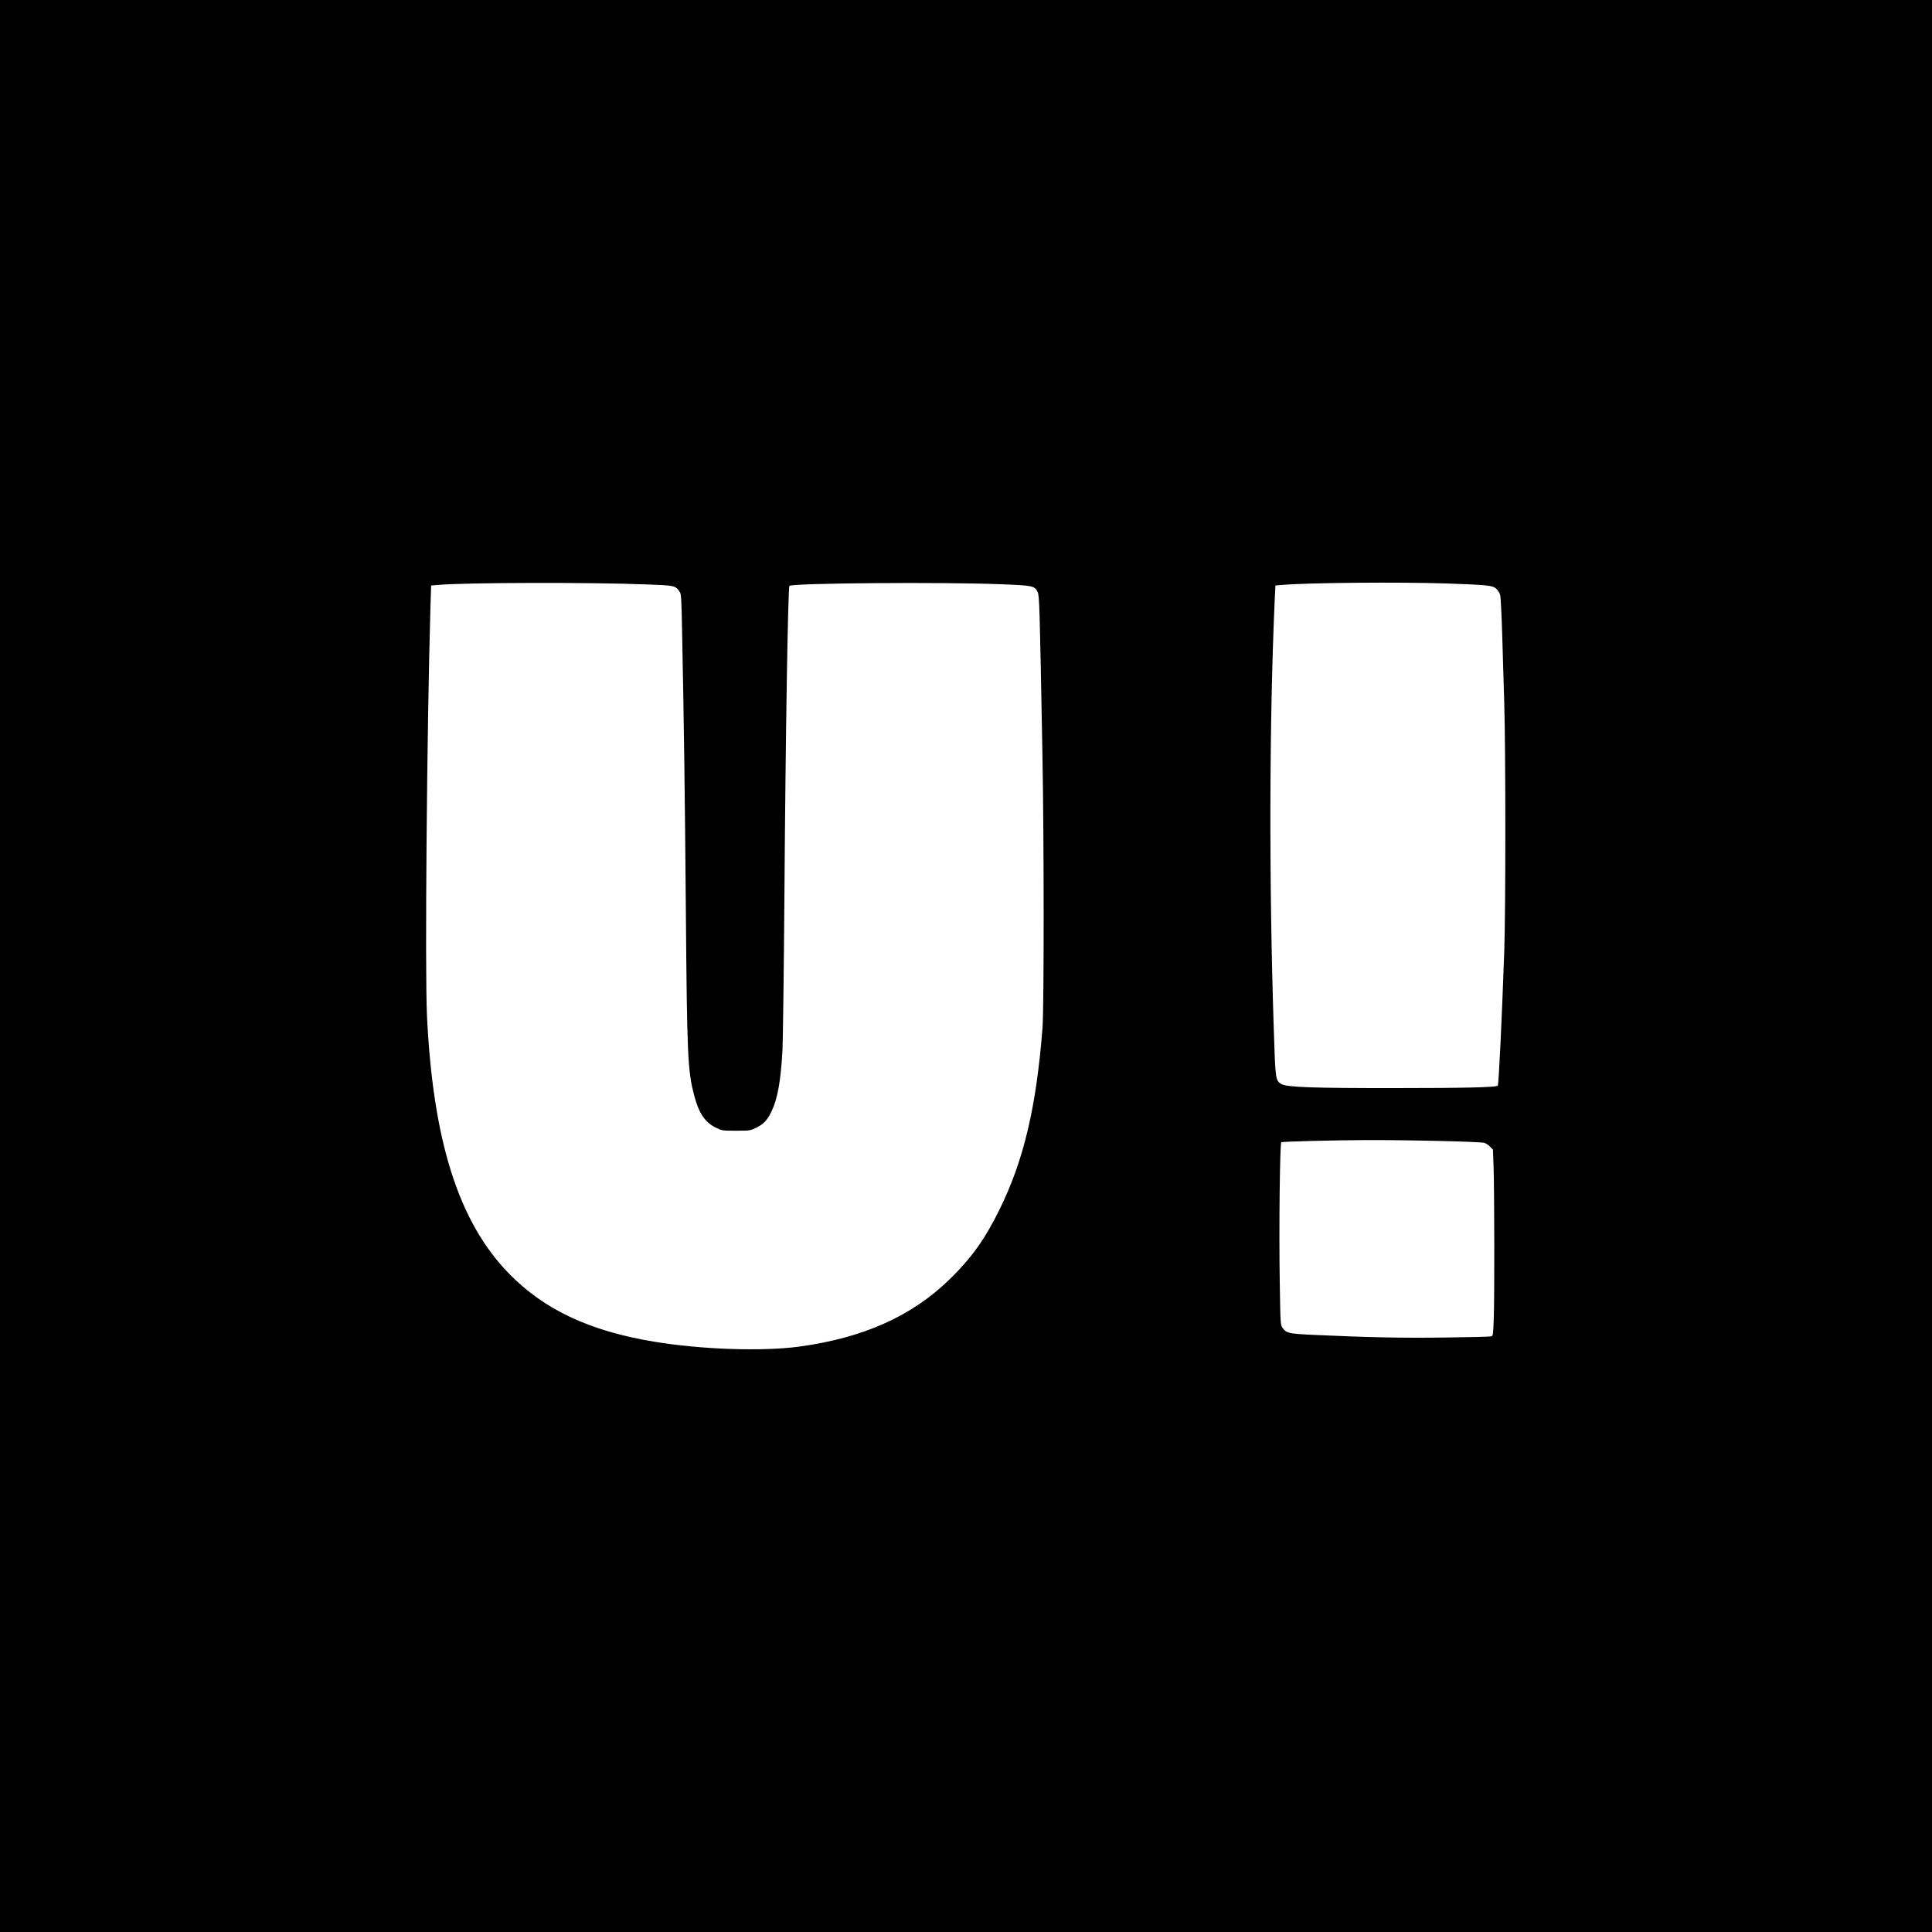 <?xml version="1.0" standalone="no"?>
<!DOCTYPE svg PUBLIC "-//W3C//DTD SVG 20010904//EN"
 "http://www.w3.org/TR/2001/REC-SVG-20010904/DTD/svg10.dtd">
<svg version="1.0" xmlns="http://www.w3.org/2000/svg"
 width="2000pt" height="2000pt" viewBox="0 0 2000 2000"
 preserveAspectRatio="xMidYMid meet">
<g transform="translate(0,2000) scale(0.1,-0.1)"
fill="#000000" stroke="none">
<path d="M0 10000 l0 -10000 10000 0 10000 0 0 10000 0 10000 -10000 0 -10000
0 0 -10000z m6695 3950 c292 -11 293 -11 339 -73 18 -25 20 -50 27 -414 19
-921 29 -1698 39 -2888 12 -1506 19 -1660 86 -1914 48 -184 111 -278 222 -333
66 -33 68 -33 212 -33 144 0 146 0 212 33 76 37 113 78 158 174 59 125 92 308
109 608 6 96 15 810 21 1585 12 1701 37 3225 52 3240 28 29 1591 41 2187 17
338 -13 351 -16 383 -82 18 -37 21 -145 49 -1670 17 -884 17 -2632 1 -2840
-64 -822 -195 -1376 -447 -1885 -148 -301 -290 -500 -512 -716 -394 -385 -898
-610 -1566 -700 -381 -50 -1010 -29 -1496 52 -670 111 -1140 332 -1507 710
-517 533 -782 1369 -844 2664 -22 465 -1 2965 36 4232 l7 222 71 6 c287 25
1585 28 2161 5z m8280 10 c429 -15 478 -20 516 -56 16 -15 34 -44 39 -64 5
-19 14 -192 20 -385 6 -192 16 -523 22 -735 15 -512 15 -2131 0 -2570 -25
-708 -57 -1379 -67 -1389 -17 -17 -355 -25 -1050 -25 -855 -1 -1132 9 -1188
41 -64 38 -64 40 -81 573 -50 1531 -46 3192 10 4447 l7 142 71 6 c267 23 1205
31 1701 15z m-80 -5771 c242 -5 454 -14 471 -20 17 -5 44 -23 60 -40 l29 -30
7 -197 c8 -264 10 -1343 1 -1559 -6 -163 -7 -172 -27 -177 -12 -4 -226 -9
-476 -12 -437 -6 -787 1 -1355 27 -262 12 -289 18 -328 73 -22 31 -22 38 -29
466 -9 557 1 1450 16 1456 20 7 552 21 876 22 173 1 513 -3 755 -9z"/>
</g>
</svg>
